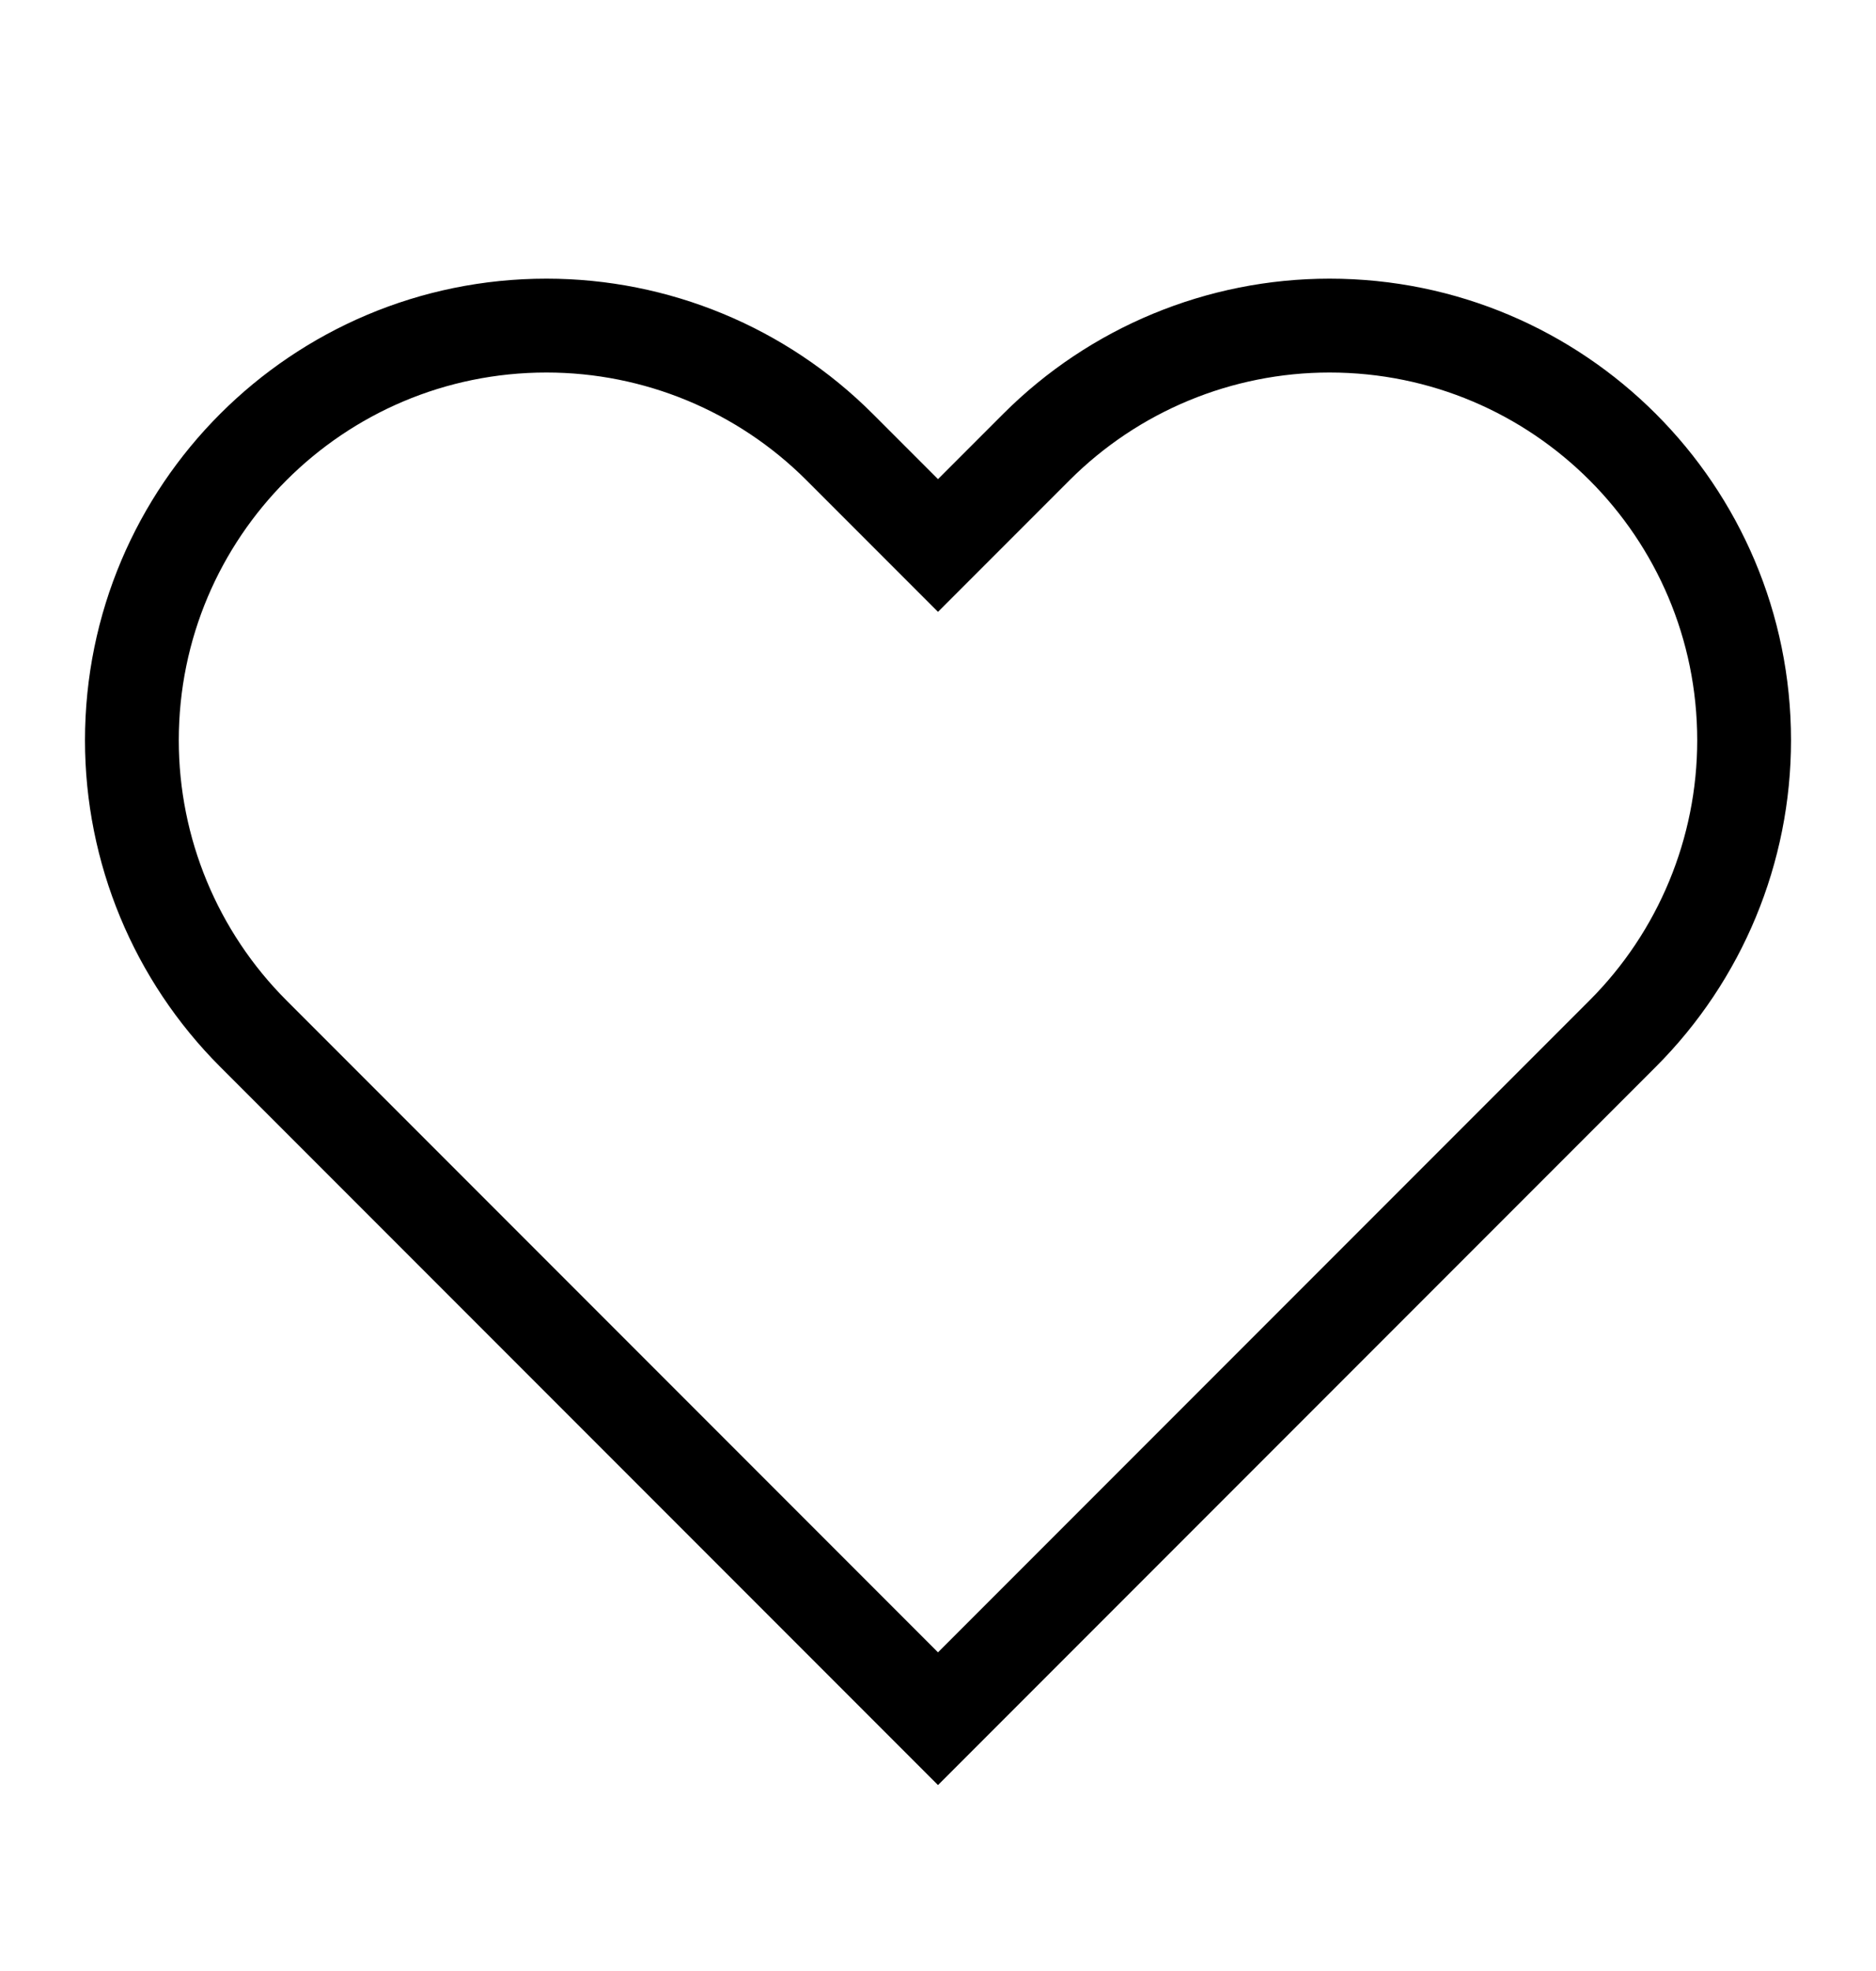 <svg xmlns="http://www.w3.org/2000/svg" fill="none" viewBox="0 0 20 21" height="21" width="20">
<path stroke="black" d="M8.951 4.763L10 5.812L11.049 4.763C11.878 3.934 13.002 3.469 14.174 3.469C16.615 3.469 18.594 5.447 18.594 7.888C18.594 9.06 18.128 10.184 17.299 11.013L10 18.312L2.701 11.013C1.872 10.184 1.406 9.06 1.406 7.888C1.406 5.447 3.385 3.469 5.826 3.469C6.998 3.469 8.122 3.934 8.951 4.763Z"></path>
</svg>
